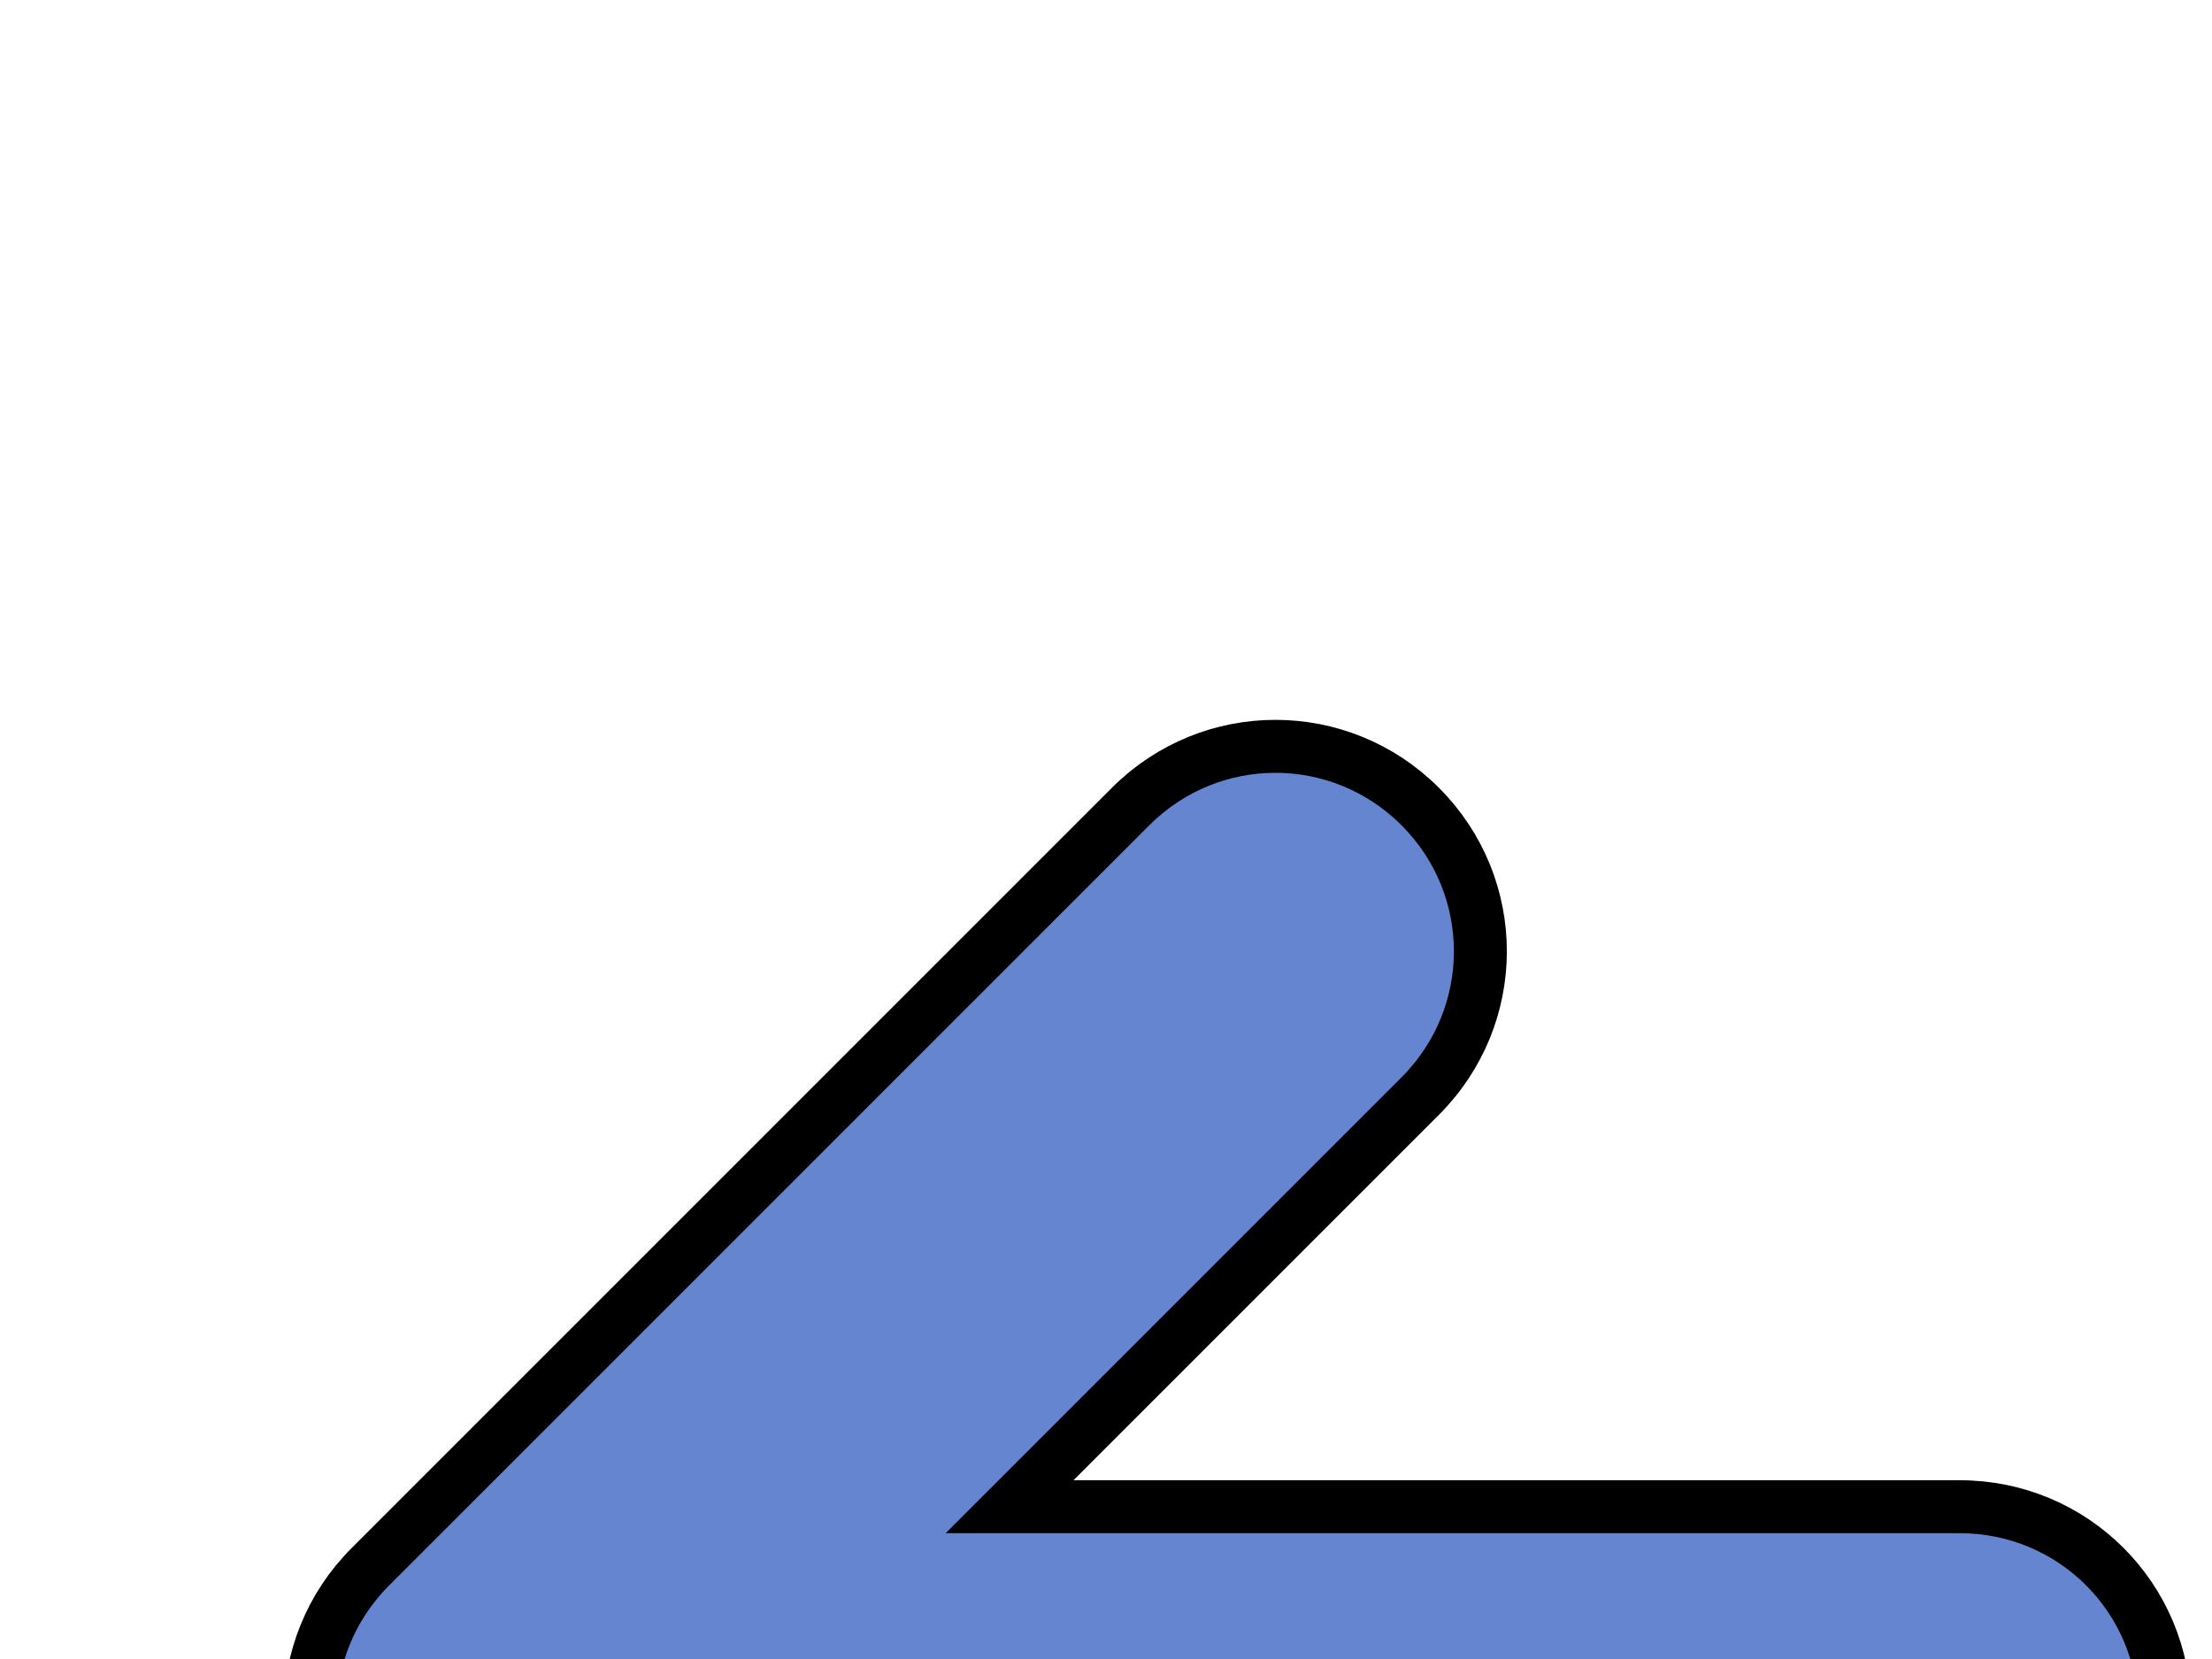 <?xml version="1.0"?><svg width="640" height="480" xmlns="http://www.w3.org/2000/svg">
 <title>left arrow</title>
 <g>
  <title>Layer 1</title>
  <g transform="rotate(-180 355.115,492.318) " id="layer1">
   <path fill="#6685d1" fill-rule="evenodd" stroke="#000000" stroke-width="15.325" stroke-miterlimit="4" stroke-dashoffset="0" id="rect1061" d="m341.196,210.133c-15.145,0 -30.269,5.831 -41.875,17.438c-23.213,23.213 -23.213,60.568 0,83.781l118.781,118.812l-274.906,0c-32.828,0 -59.25,26.453 -59.25,59.281c0,32.828 26.422,59.25 59.25,59.25l274.938,0l-118.812,118.812c-23.213,23.213 -23.213,60.568 0,83.781c23.213,23.213 60.568,23.213 83.781,0l219.969,-219.969c23.213,-23.213 23.213,-60.568 0,-83.781l-219.969,-219.969c-11.606,-11.606 -26.761,-17.438 -41.906,-17.438z"/>
  </g>
 </g>
</svg>